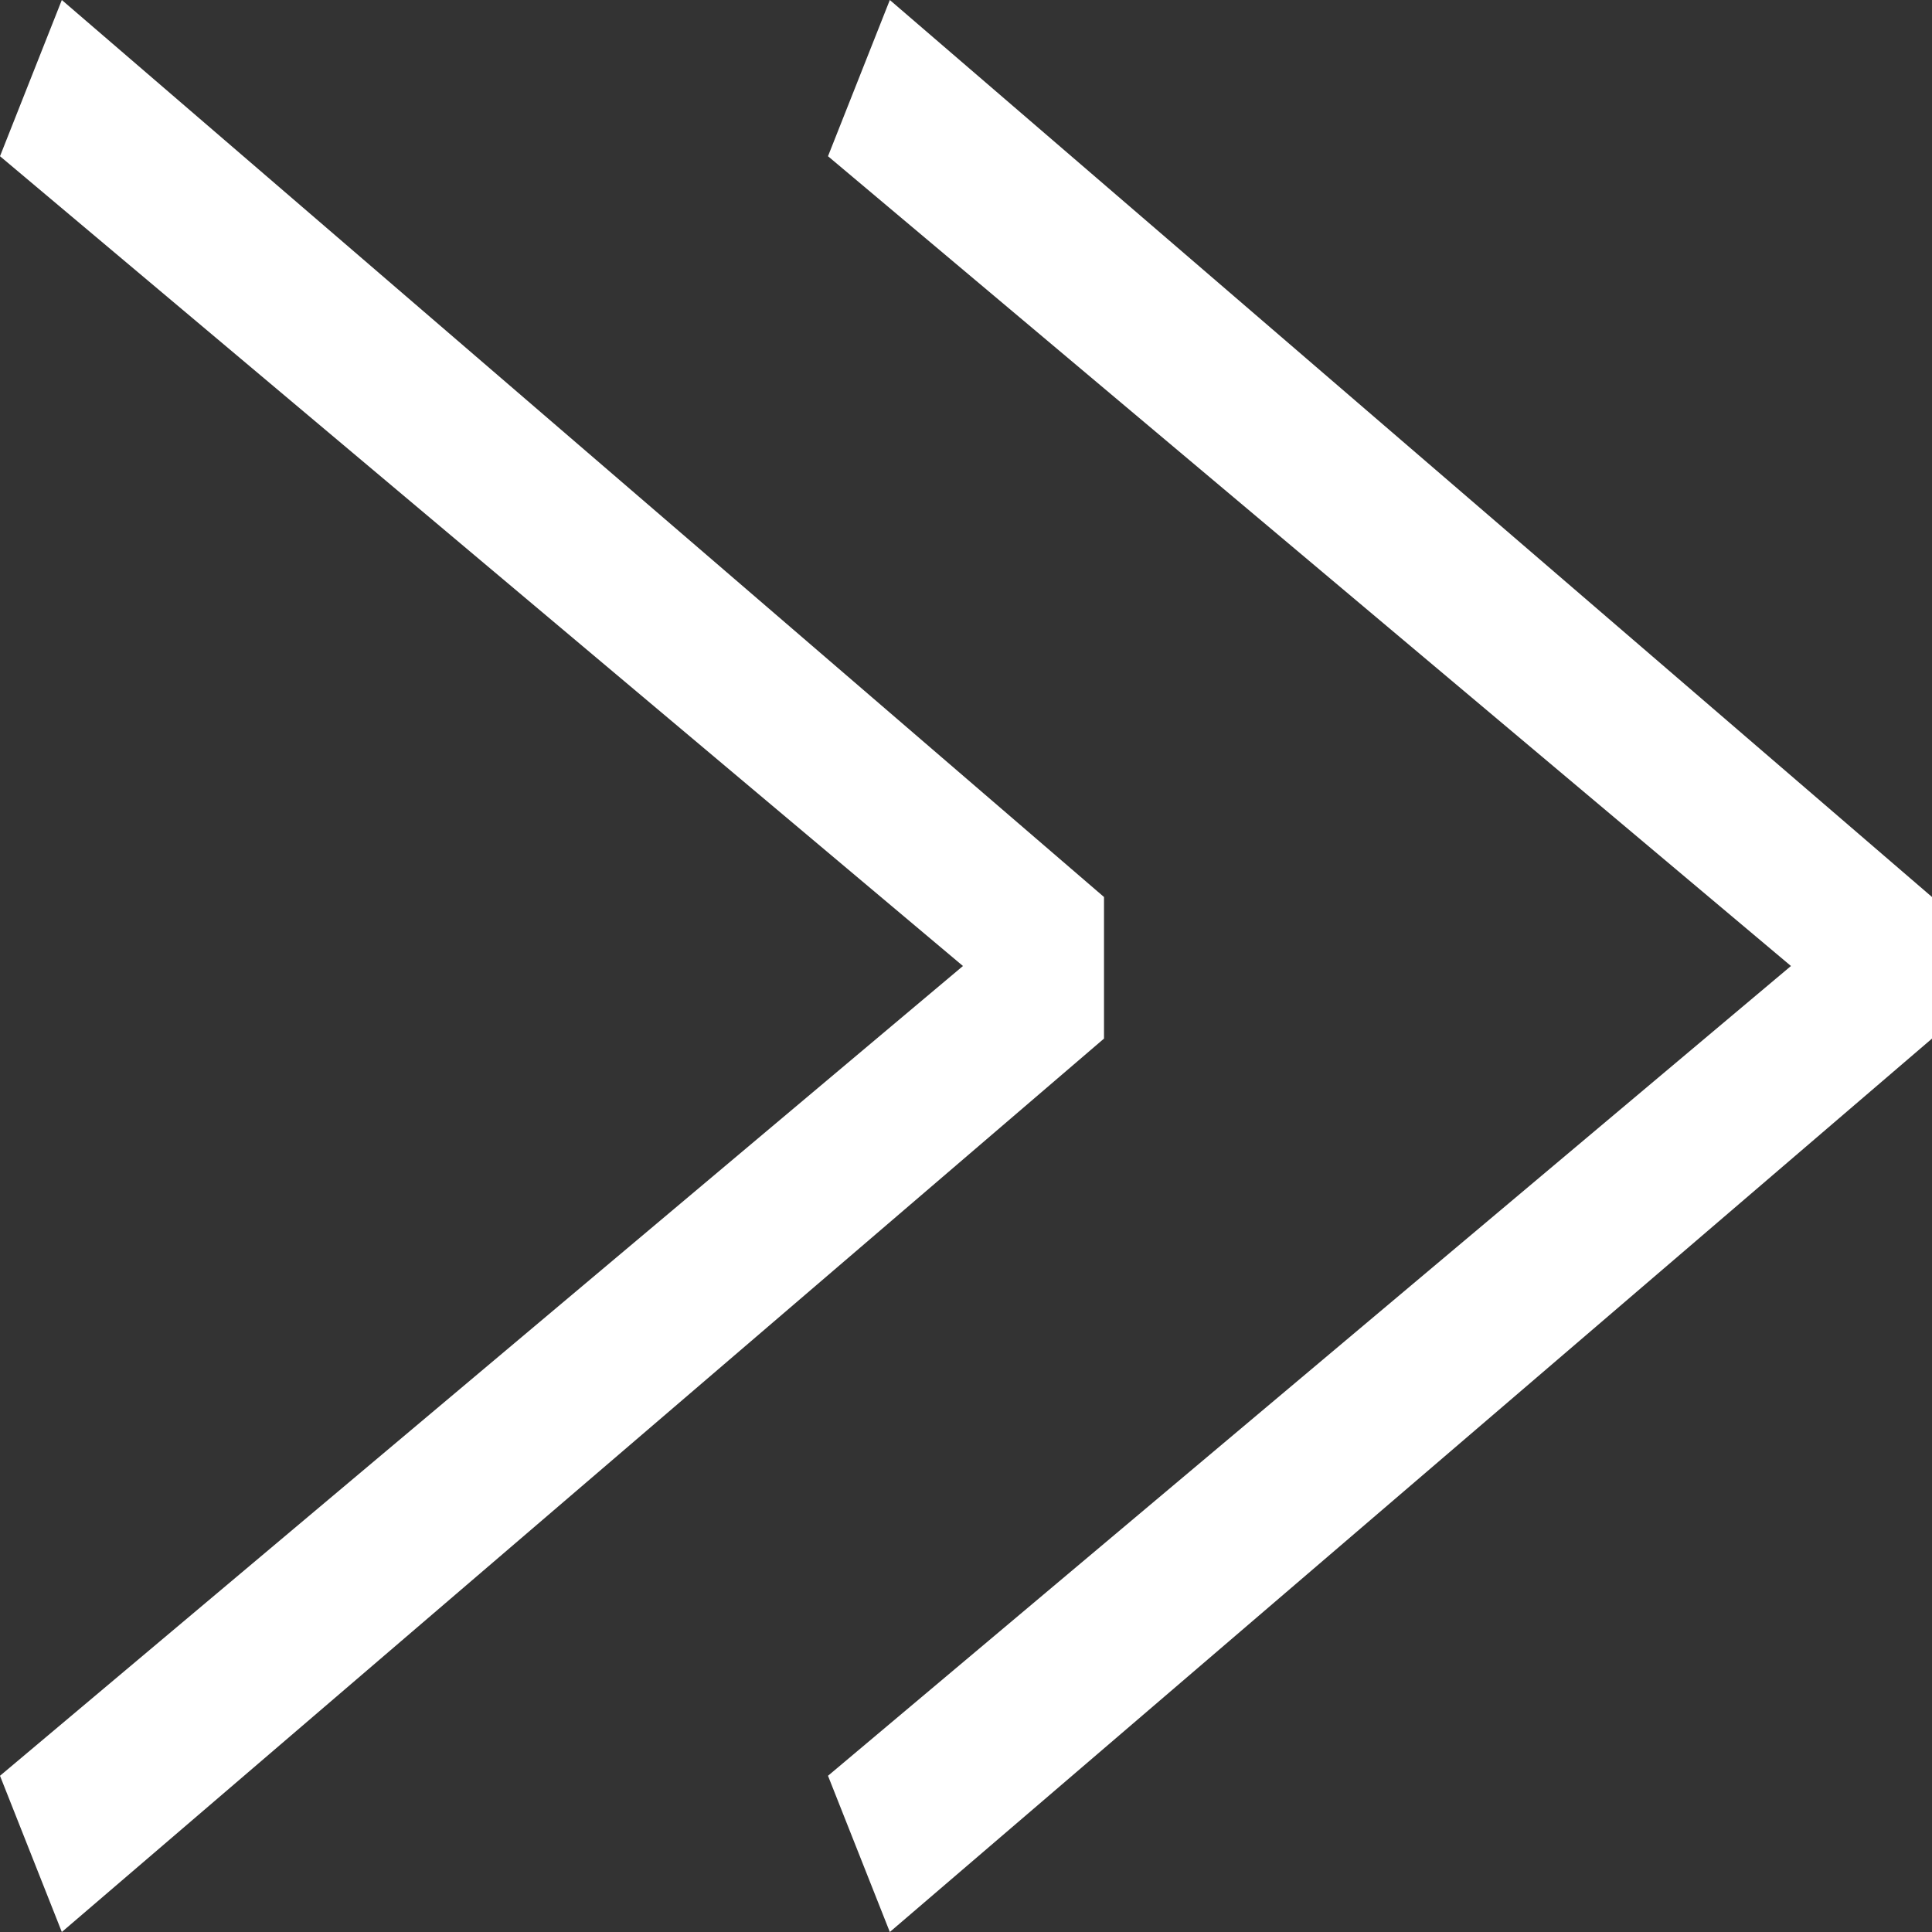 <svg width="14" height="14" viewBox="0 0 14 14" fill="none" xmlns="http://www.w3.org/2000/svg">
<rect x="0" y="0" width="14" height="14" fill="#333333" stroke="none"/>
<path d="M0.448 0L0 1.132L6.978 7L0 12.868L0.448 14L8 7.526V6.5L0.448 0Z" fill="white"/>
<path d="M6.448 0L6 1.132L12.978 7L6 12.868L6.448 14L14 7.526V6.5L6.448 0Z" fill="white"/>
</svg>
